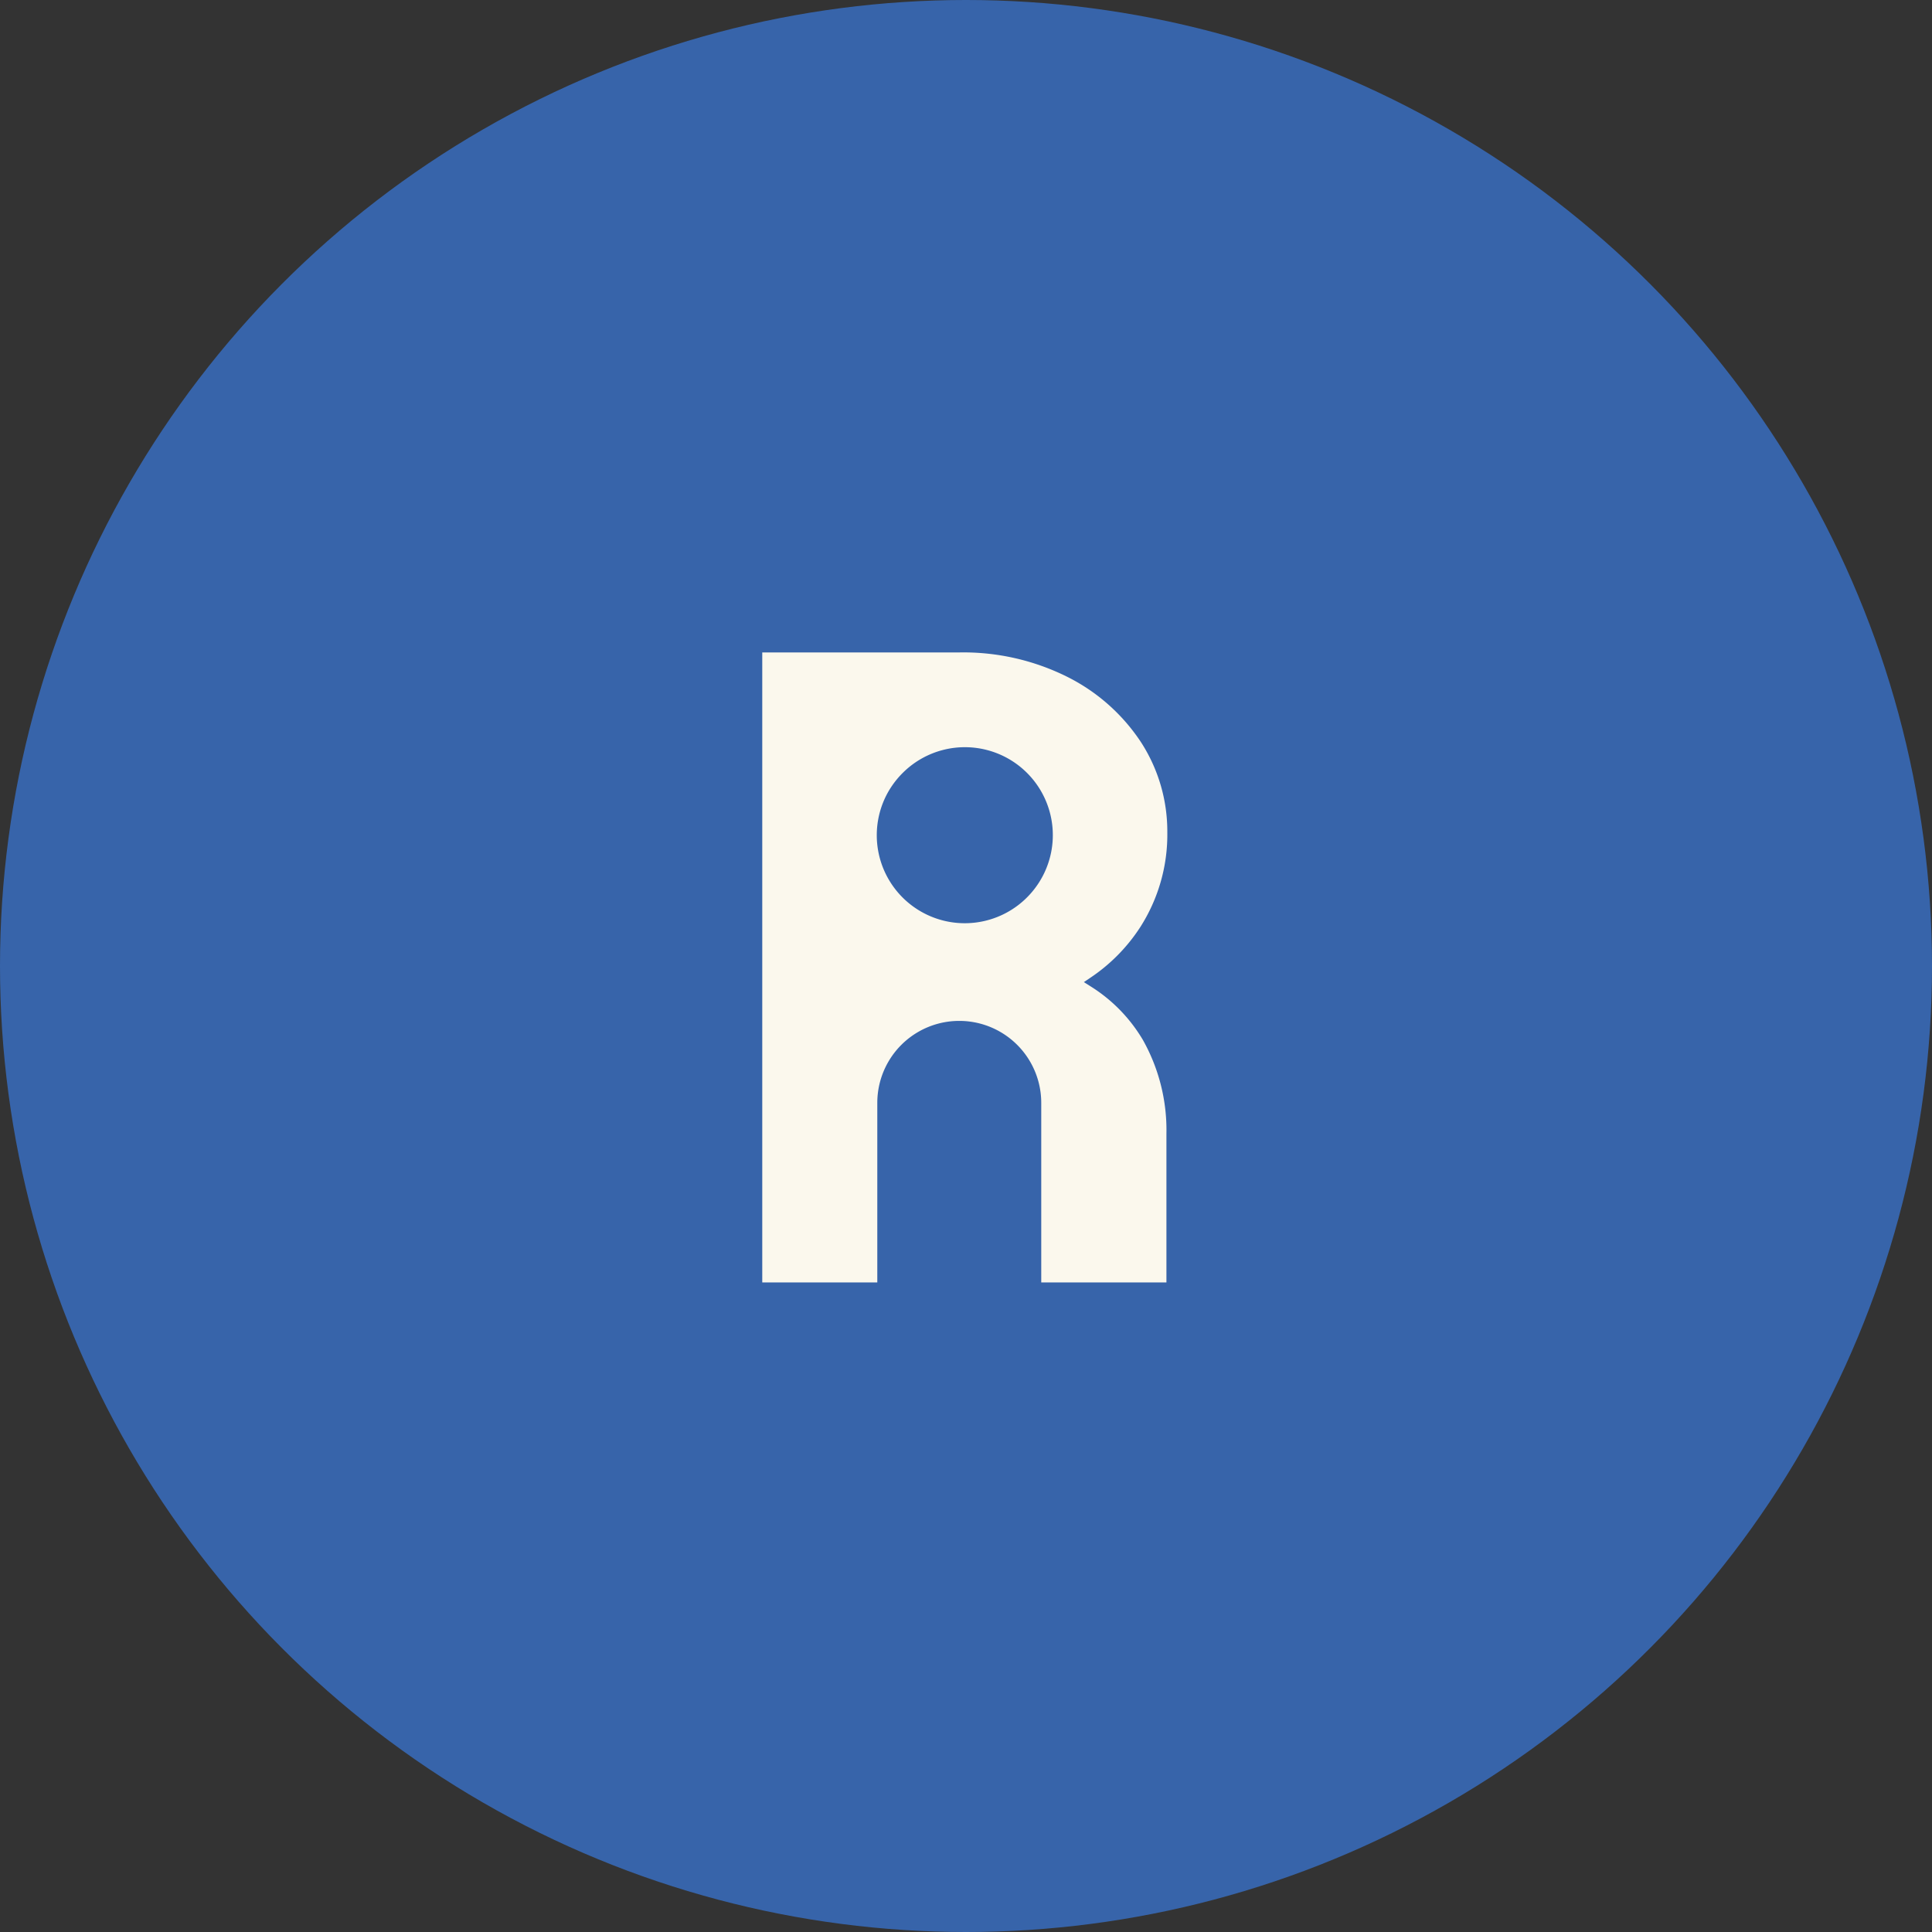 <?xml version="1.0" encoding="utf-8"?>
<svg viewBox="0 0 160 160" xmlns="http://www.w3.org/2000/svg">
  <rect x="0" y="0" width="160" height="160" fill="#333333" stroke="none"/>
  <defs>
    <clipPath id="clip-path">
      <rect id="Rectangle_1414" data-name="Rectangle 1414" width="59.481" height="92.507" fill="#fbf8ed"/>
    </clipPath>
  </defs>
  <ellipse style="fill: rgb(55, 100, 170);" cx="80" cy="80" rx="80" ry="80"/>
  <g id="Group_4666" data-name="Group 4666" transform="matrix(0.564, 0, 0, 0.564, 7197.727, 398.072)" style="">
    <rect id="Rectangle_1577" data-name="Rectangle 1577" width="200" height="200" transform="translate(-12720 -664)" fill="#3764aa"/>
    <g id="Group_4665" data-name="Group 4665" transform="translate(-12650 -610)">
      <g id="Group_2363" data-name="Group 2363" transform="translate(0 0)" clip-path="url(#clip-path)">
        <path id="Path_43449" data-name="Path 43449" d="M55.5,40.34a25.2,25.2,0,0,0,3.977-13.958,24.1,24.1,0,0,0-3.843-13.168,27.9,27.9,0,0,0-10.8-9.608A34.154,34.154,0,0,0,28.929,0H0V92.507H16.892V66.14a12.036,12.036,0,1,1,24.073,0V92.507H59.347V70.684A27.038,27.038,0,0,0,55.891,56.9a23.17,23.17,0,0,0-7.7-7.88l-.968-.611.953-.641A25.806,25.806,0,0,0,55.5,40.34M39.669,35.1a12.921,12.921,0,0,1-9.936,4.662A12.922,12.922,0,0,1,18.471,20.512a13.163,13.163,0,0,1,2.473-3.128A12.914,12.914,0,0,1,39.669,35.1" fill="#fbf8ed"/>
      </g>
    </g>
  </g>
</svg>